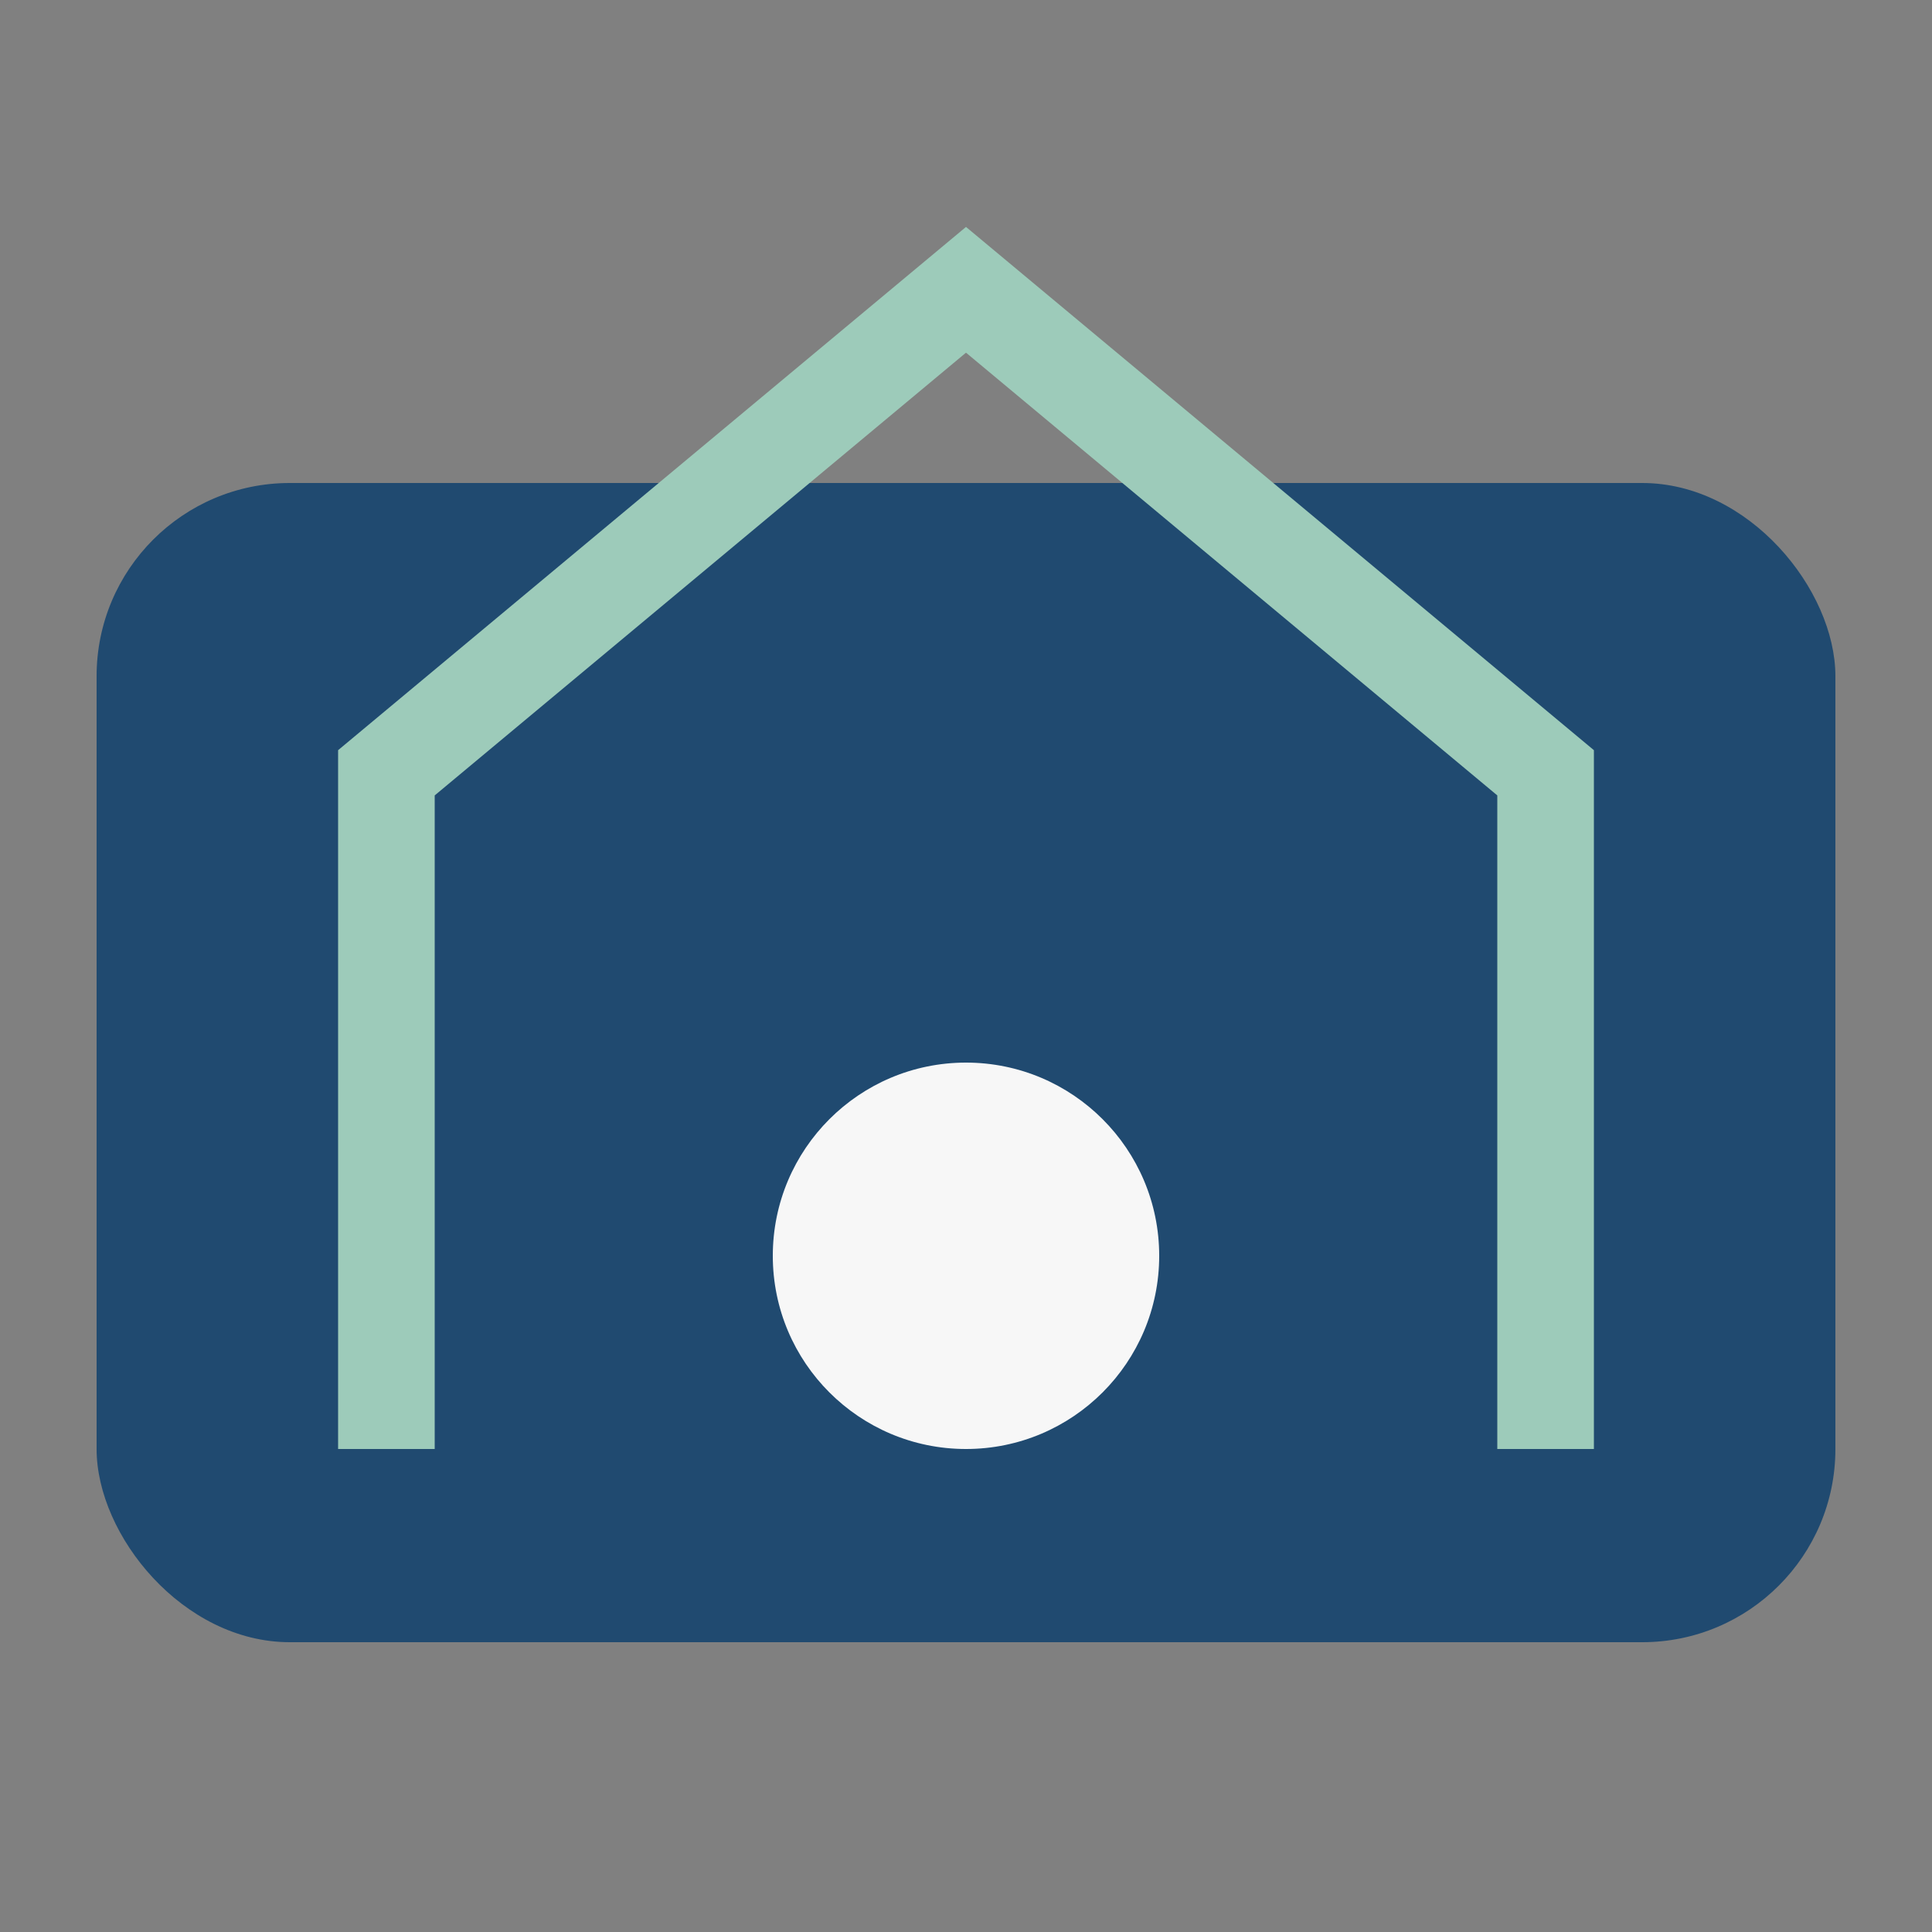 <?xml version="1.0" encoding="UTF-8"?>
<svg xmlns="http://www.w3.org/2000/svg" width="40" height="40" viewBox="0 0 40 40"><rect x="0" y="0" width="40" height="40" fill="#808080" stroke="none"/><rect x="2" y="10" width="36" height="24" rx="4" fill="#204A70"/><path d="M8 30V16l12-10 12 10v14" fill="none" stroke="#9DCBBA" stroke-width="2"/><circle cx="20" cy="26" r="4" fill="#F7F7F7"/></svg>